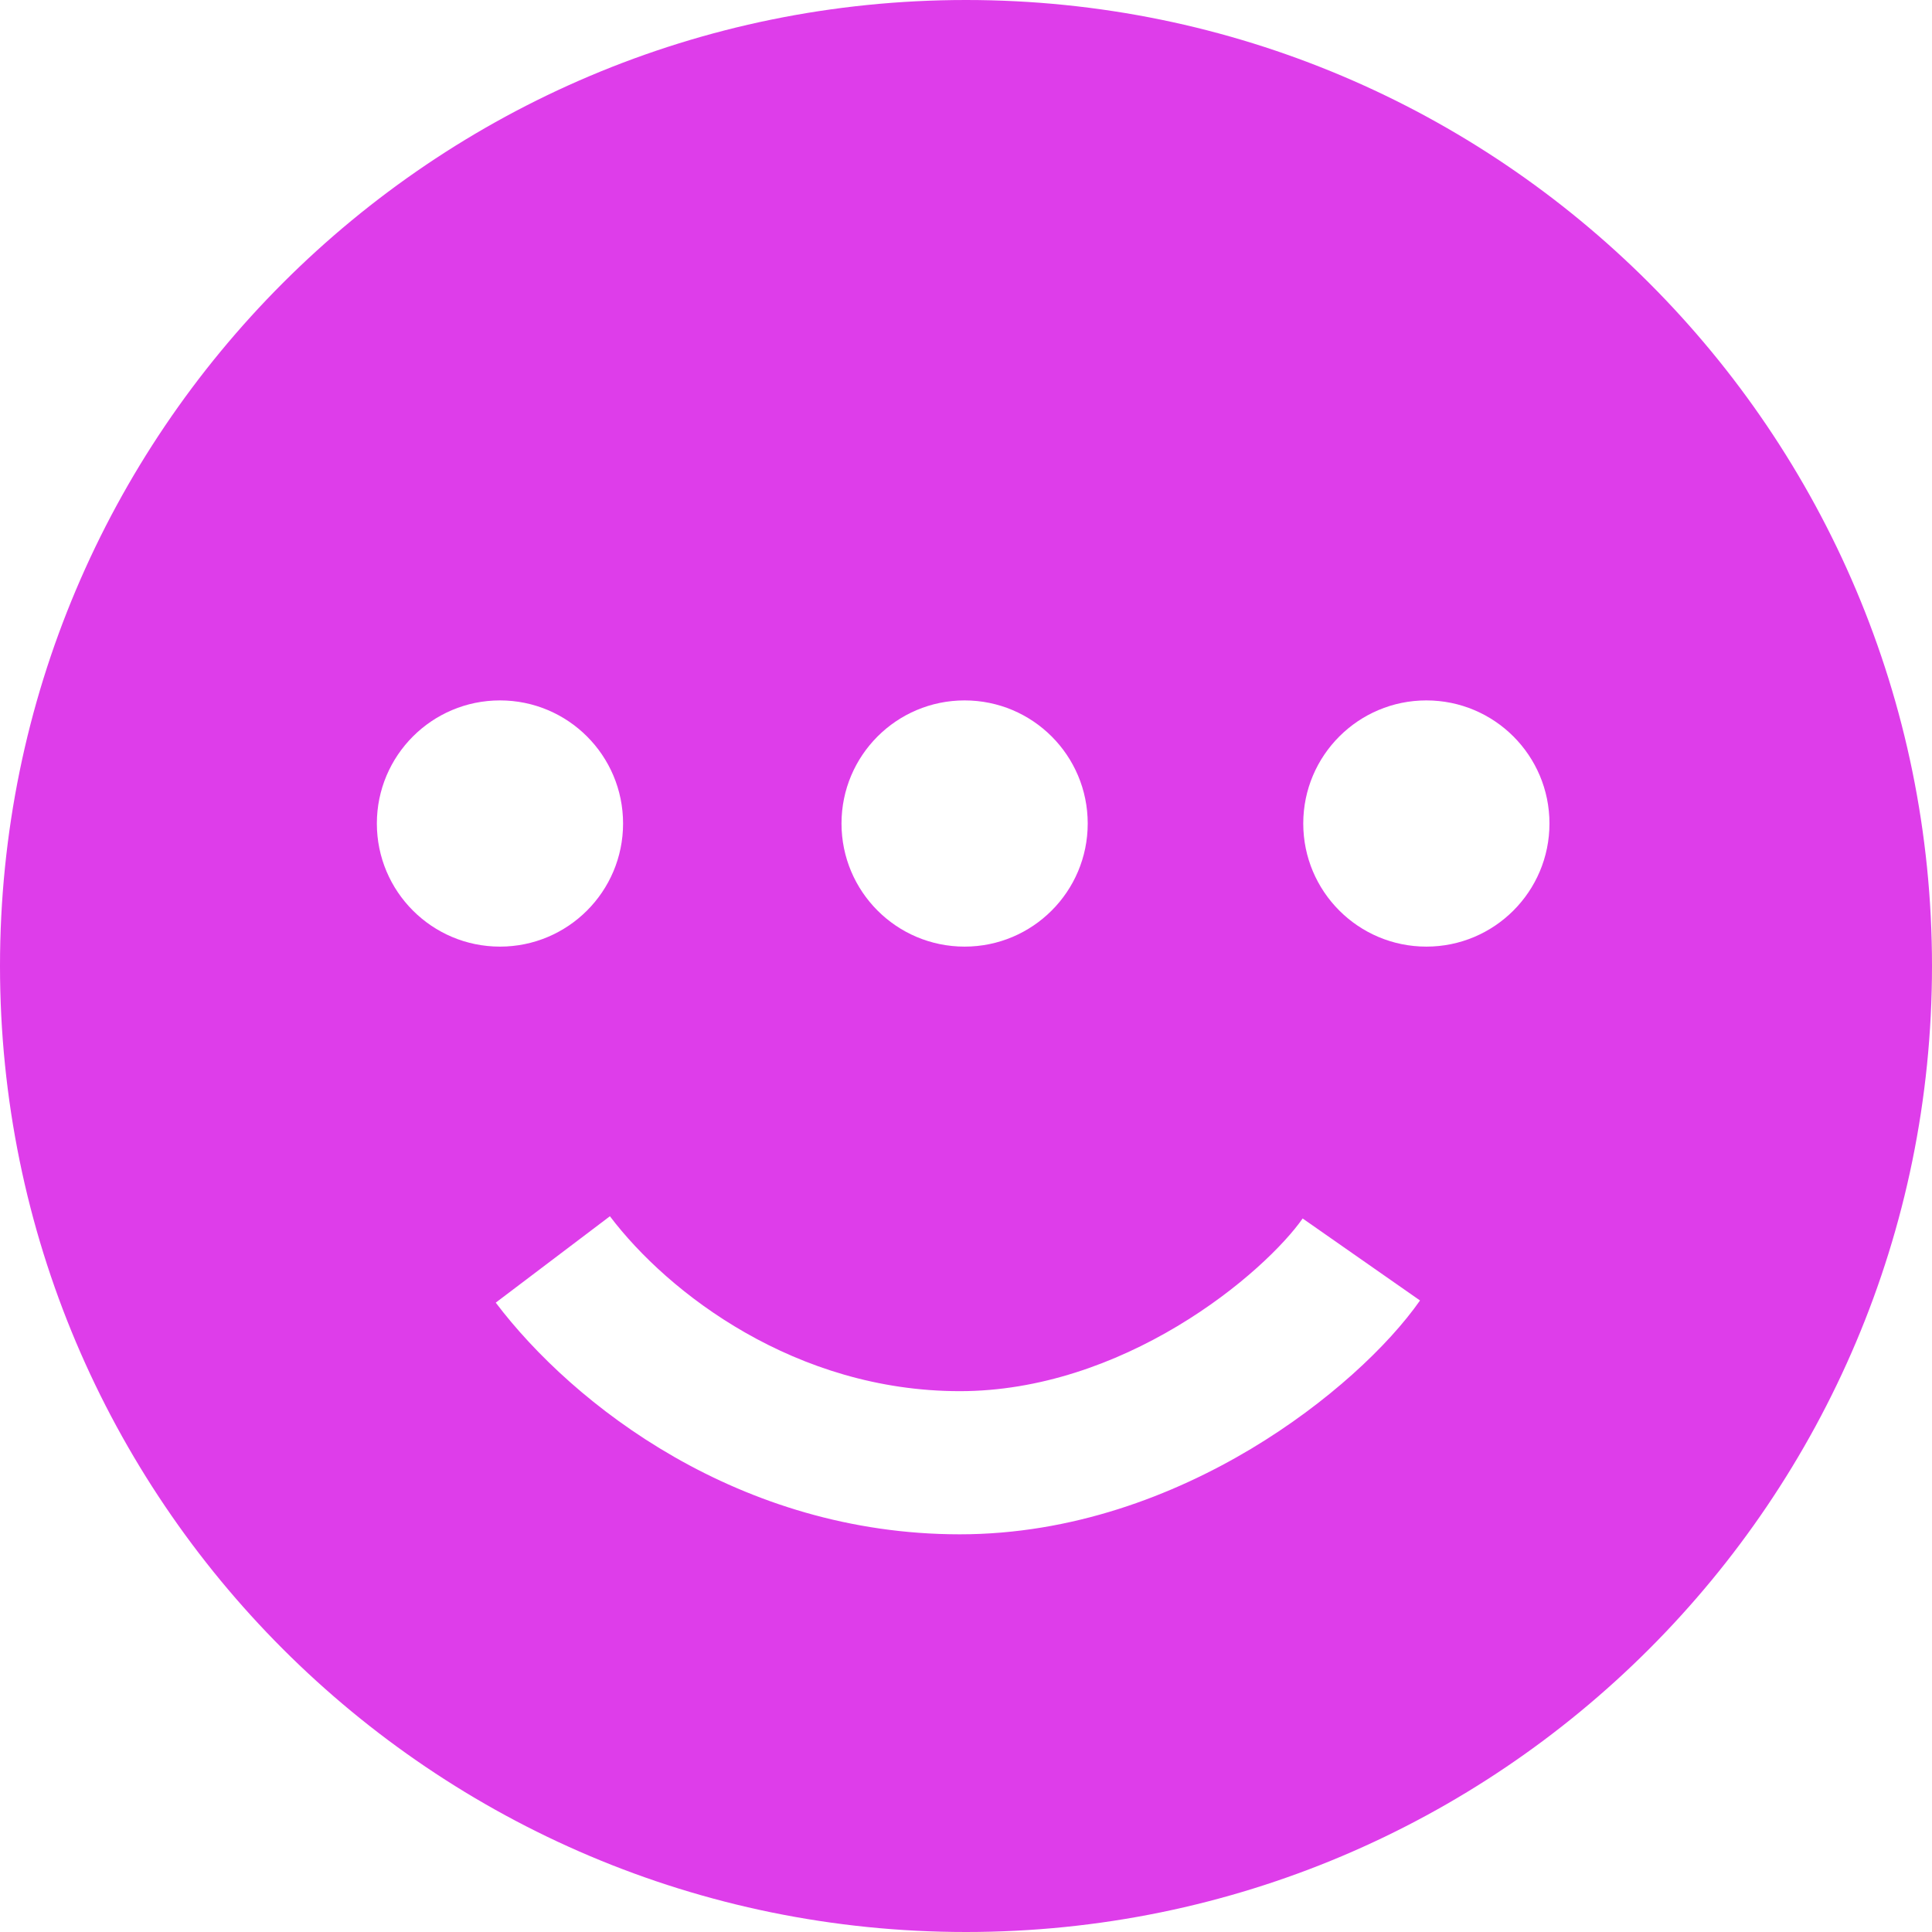 <?xml version="1.0" encoding="UTF-8"?> <svg xmlns="http://www.w3.org/2000/svg" width="32" height="32" viewBox="0 0 32 32" fill="none"><path d="M16 0C24.837 0 32 7.163 32 16C32 24.837 24.837 32 16 32C7.163 32 0 24.837 0 16C0 7.163 7.163 0 16 0ZM8.211 21.576C9.499 23.277 12.251 25.413 15.898 25.413C17.758 25.413 19.425 24.772 20.717 24C21.995 23.235 22.998 22.286 23.52 21.54L21.576 20.182C21.28 20.605 20.547 21.34 19.5 21.966C18.465 22.585 17.216 23.042 15.898 23.042C13.186 23.042 11.072 21.427 10.102 20.145L8.211 21.576ZM8.281 11.601C7.155 11.601 6.242 12.514 6.242 13.64C6.242 14.766 7.155 15.679 8.281 15.679C9.407 15.679 10.32 14.766 10.32 13.64C10.32 12.513 9.407 11.601 8.281 11.601ZM15.977 11.601C14.85 11.601 13.938 12.514 13.938 13.64C13.938 14.766 14.85 15.679 15.977 15.679C17.103 15.679 18.016 14.766 18.016 13.64C18.016 12.513 17.103 11.601 15.977 11.601ZM23.625 11.601C22.499 11.601 21.586 12.514 21.586 13.64C21.586 14.766 22.499 15.679 23.625 15.679C24.751 15.679 25.664 14.766 25.664 13.64C25.664 12.513 24.751 11.601 23.625 11.601Z" fill="#DE3DEA"></path></svg> 